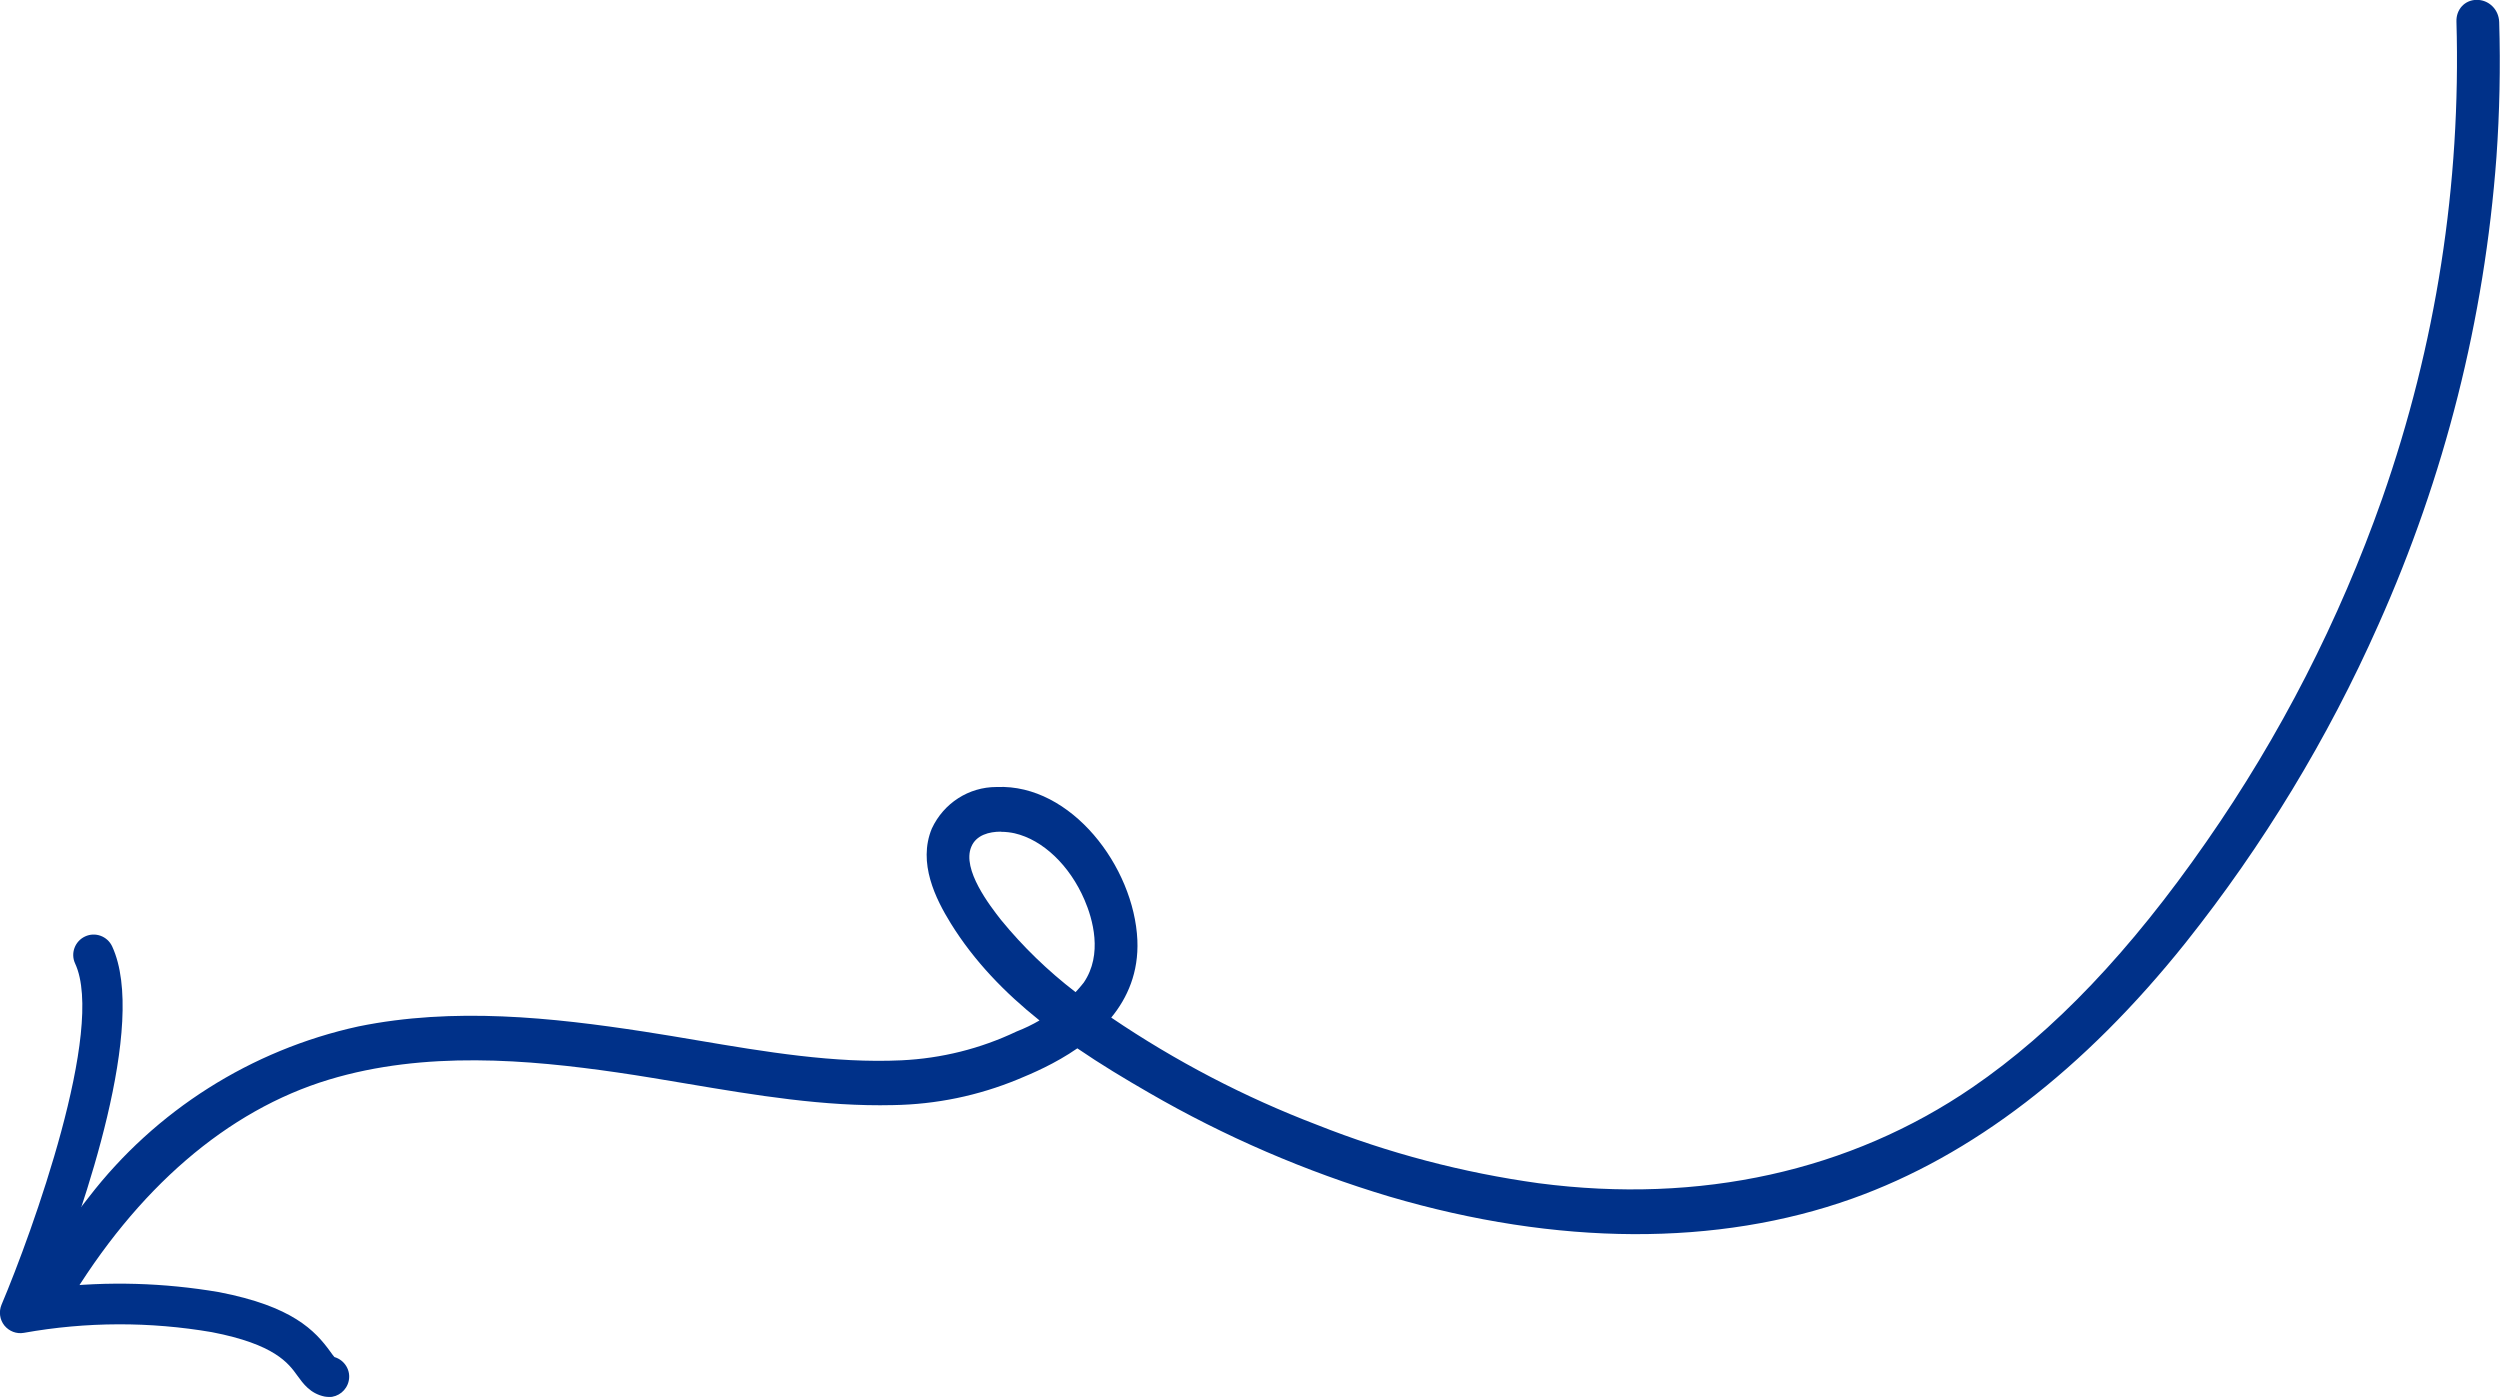 <?xml version="1.0" encoding="UTF-8"?>
<svg id="b" data-name="Calque 2" xmlns="http://www.w3.org/2000/svg" viewBox="0 0 183.67 102.63">
  <defs>
    <style>
      .g {
        fill: #003189;
      }
    </style>
  </defs>
  <g id="c" data-name="Calque 1">
    <g id="d" data-name="Flèche">
      <g id="e" data-name="Tracé 1219">
        <path class="g" d="M4.08,95.38c4.78-8.01,11.36-14.45,19.8-17.01,7.01-2.12,14.41-1.6,21.61-.56,6.67.96,13.39,2.56,20.12,2.39,3.03-.05,6.02-.66,8.82-1.82,3.63-1.52,8.38-4.07,8.16-9.26s-4.55-10.5-9.32-10.3c-1.65-.02-3.17.94-3.86,2.44-.85,2.04.24,4.32,1.3,6.04,3.39,5.48,9.06,9.16,14.22,12.12,5.5,3.19,11.36,5.72,17.45,7.54,10.95,3.22,22.65,4,33.38.17,9.54-3.41,17.47-10.25,24.06-18.5,5.64-7.08,10.35-14.85,14.02-23.12,4.82-10.76,7.73-22.28,8.6-34.05.23-3.26.29-6.52.19-9.8-.02-.82-1.16-.91-1.14-.08.34,12.04-1.53,24.04-5.52,35.41-3.18,9.03-7.56,17.58-13.03,25.44-4.9,7.05-10.61,13.62-17.44,18.3-9.73,6.67-21.16,8.71-32.57,7.21-5.66-.77-11.21-2.23-16.52-4.34-5.95-2.27-11.59-5.3-16.77-9-2.59-1.8-4.91-3.96-6.9-6.4-1.17-1.5-3.21-4.26-2.32-6.38.73-1.72,2.85-1.93,4.34-1.58,2.58.61,4.69,2.85,5.83,5.48,1.01,2.36,1.25,4.98-.19,7.09-1.38,1.74-3.2,3.08-5.27,3.88-2.78,1.32-5.79,2.07-8.86,2.21-6.37.28-12.78-1.15-19.1-2.12-6.84-1.05-13.84-1.78-20.63-.4-7.65,1.67-14.46,5.99-19.24,12.2-1.54,1.93-2.94,3.97-4.2,6.1-.4.67.57,1.37.97.7"/>
        <path class="g" d="M3.64,96.65h-.02c-.57,0-1.11-.34-1.4-.85-.29-.51-.27-1.12.03-1.63,1.27-2.15,2.71-4.24,4.27-6.21,4.9-6.37,11.94-10.83,19.81-12.55,7-1.43,14.22-.66,20.99.38,1.32.2,2.64.43,3.96.65,4.91.83,10.01,1.69,14.94,1.46,2.95-.14,5.8-.85,8.47-2.12.59-.23,1.15-.5,1.68-.81-2.53-2.02-4.8-4.35-6.53-7.15-1.09-1.77-2.43-4.42-1.38-6.95.87-1.87,2.72-3.05,4.74-3.05.02,0,.04,0,.05,0,5.44-.23,10.07,5.85,10.31,11.25.1,2.36-.72,4.23-1.92,5.69,4.72,3.2,9.8,5.85,15.12,7.88,5.24,2.08,10.72,3.52,16.29,4.29,11.85,1.55,22.88-.89,31.87-7.05,5.97-4.09,11.59-9.99,17.18-18.04,5.42-7.78,9.76-16.26,12.91-25.2,3.96-11.29,5.8-23.09,5.46-35.05-.03-.89.6-1.58,1.46-1.6.9-.02,1.65.69,1.68,1.63.1,3.31.03,6.64-.2,9.9-.88,11.92-3.8,23.48-8.68,34.39-3.7,8.34-8.46,16.19-14.15,23.34-7.46,9.34-15.7,15.67-24.5,18.81-9.9,3.53-21.66,3.48-34-.15-6.16-1.84-12.11-4.41-17.67-7.63-1.77-1.02-3.55-2.09-5.26-3.26-1.63,1.13-3.33,1.85-4.35,2.27-2.93,1.21-6.02,1.85-9.19,1.9-5.05.12-10.14-.73-15.06-1.56-1.74-.29-3.48-.59-5.21-.84-6.51-.94-14.11-1.61-21.18.53-7.46,2.26-14.11,7.99-19.23,16.56l-1.72-1.03s0-.02.01-.03c0,0-.01.02-.02.03l1.72,1.03c-.28.48-.77.76-1.3.76ZM3.98,95.19s0,0,0,0c0,0,0,0,0,0ZM73.53,61.1c-.85,0-1.81.24-2.17,1.11-.71,1.67,1.39,4.36,2.18,5.37,1.61,1.97,3.45,3.75,5.48,5.31.21-.22.41-.46.6-.7,1.42-2.08.65-4.7.06-6.07-1.09-2.54-3.06-4.42-5.14-4.9-.27-.06-.63-.11-1.01-.11Z"/>
      </g>
      <g id="f" data-name="Tracé 1220">
        <path class="g" d="M24.16,102.63c-.1,0-.21-.01-.32-.03-1.05-.22-1.57-.95-1.99-1.53-.66-.92-1.67-2.31-6.29-3.2-4.56-.78-9.21-.77-13.8.05-.54.1-1.09-.11-1.44-.54-.34-.43-.42-1.01-.21-1.52,2.26-5.34,7.64-20.26,5.41-25.07-.35-.75-.02-1.64.73-1.99.75-.35,1.64-.02,1.99.73,2.63,5.68-2.14,19.3-4.38,25.06,4.07-.47,8.17-.35,12.23.34,5.38,1.04,7.05,2.81,8.19,4.39.09.13.21.29.29.38.75.22,1.22.98,1.05,1.75-.15.7-.77,1.19-1.46,1.19Z"/>
      </g>
    </g>
  </g>
</svg>